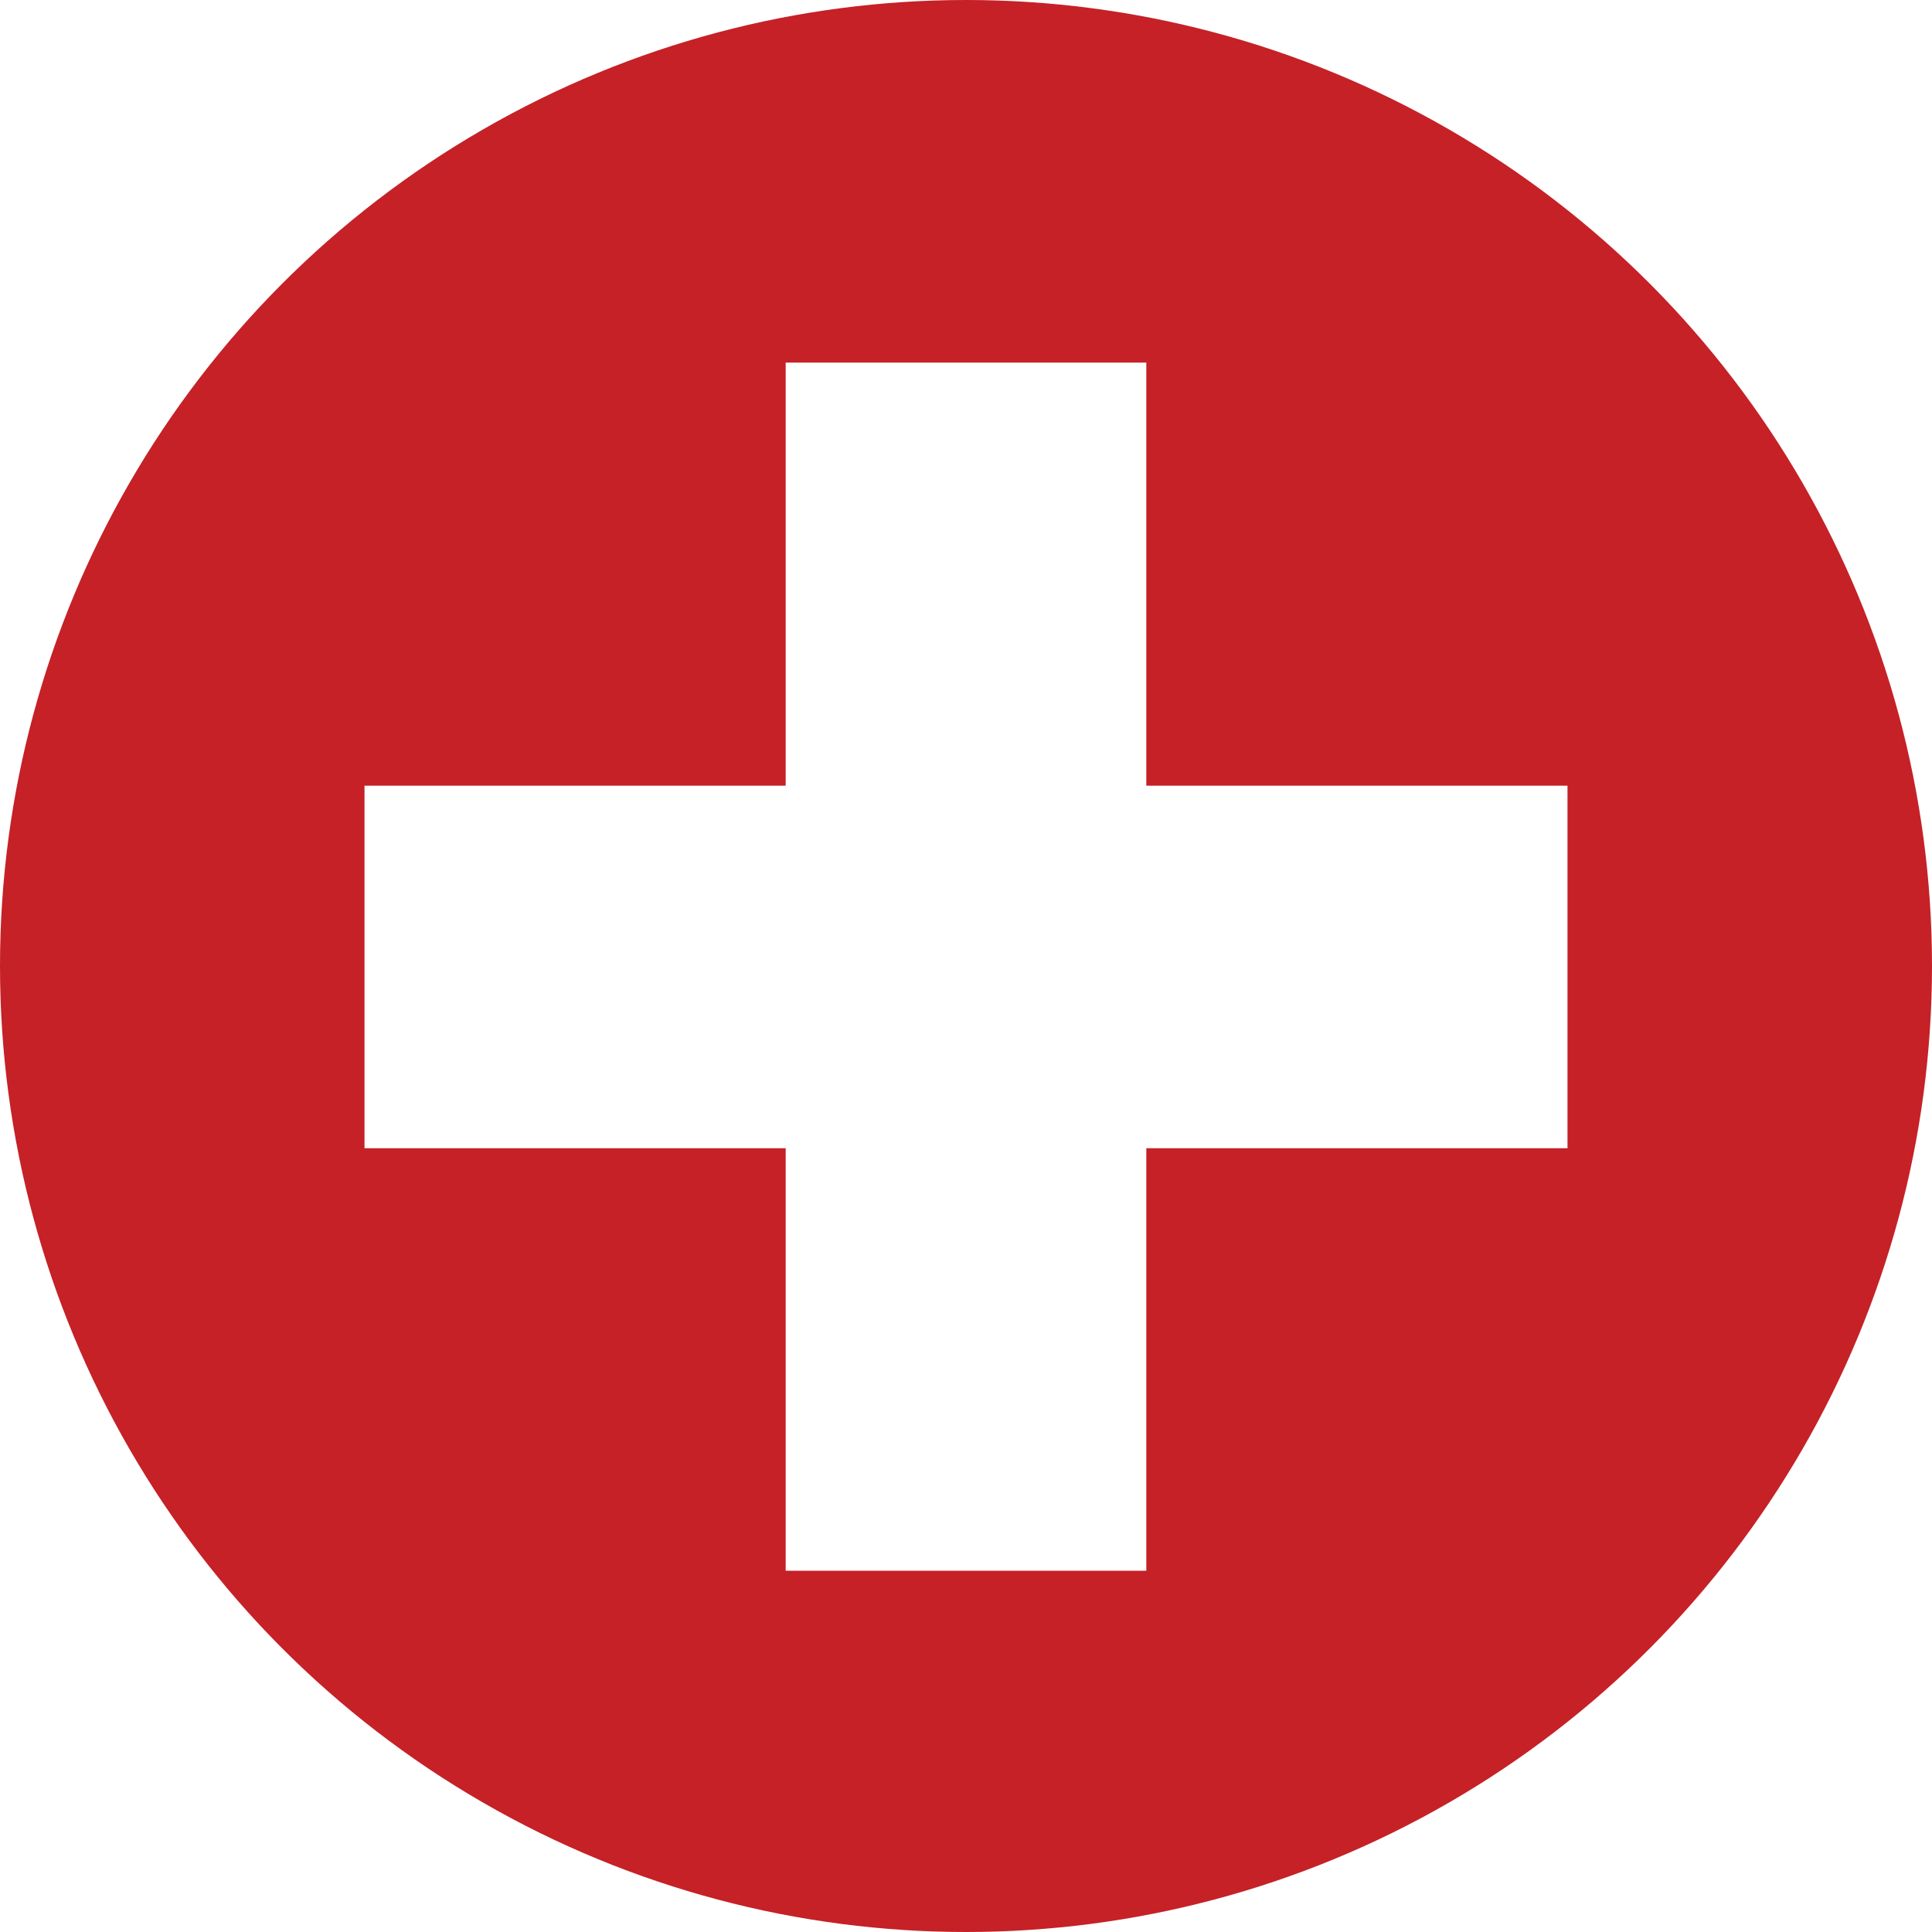 <svg xmlns="http://www.w3.org/2000/svg" xmlns:xlink="http://www.w3.org/1999/xlink" viewBox="0 0 30 30"><defs><style>.a{fill:none;}.b{clip-path:url(#a);}.c{fill:#c52127;}.d{fill:#fff;}</style><clipPath id="a"><circle class="a" cx="15" cy="15" r="15"/></clipPath></defs><title>Switzerland</title><g class="b"><rect class="c" x="-10.61" width="51.23" height="30.02"/><polygon class="d" points="5.66 12.2 12.2 12.2 12.2 5.63 17.8 5.63 17.8 12.2 24.34 12.2 24.34 17.83 17.8 17.83 17.8 24.39 12.2 24.39 12.2 17.83 5.66 17.83 5.66 12.2"/><rect class="a" x="-10.61" width="51.23" height="30.02"/></g></svg>